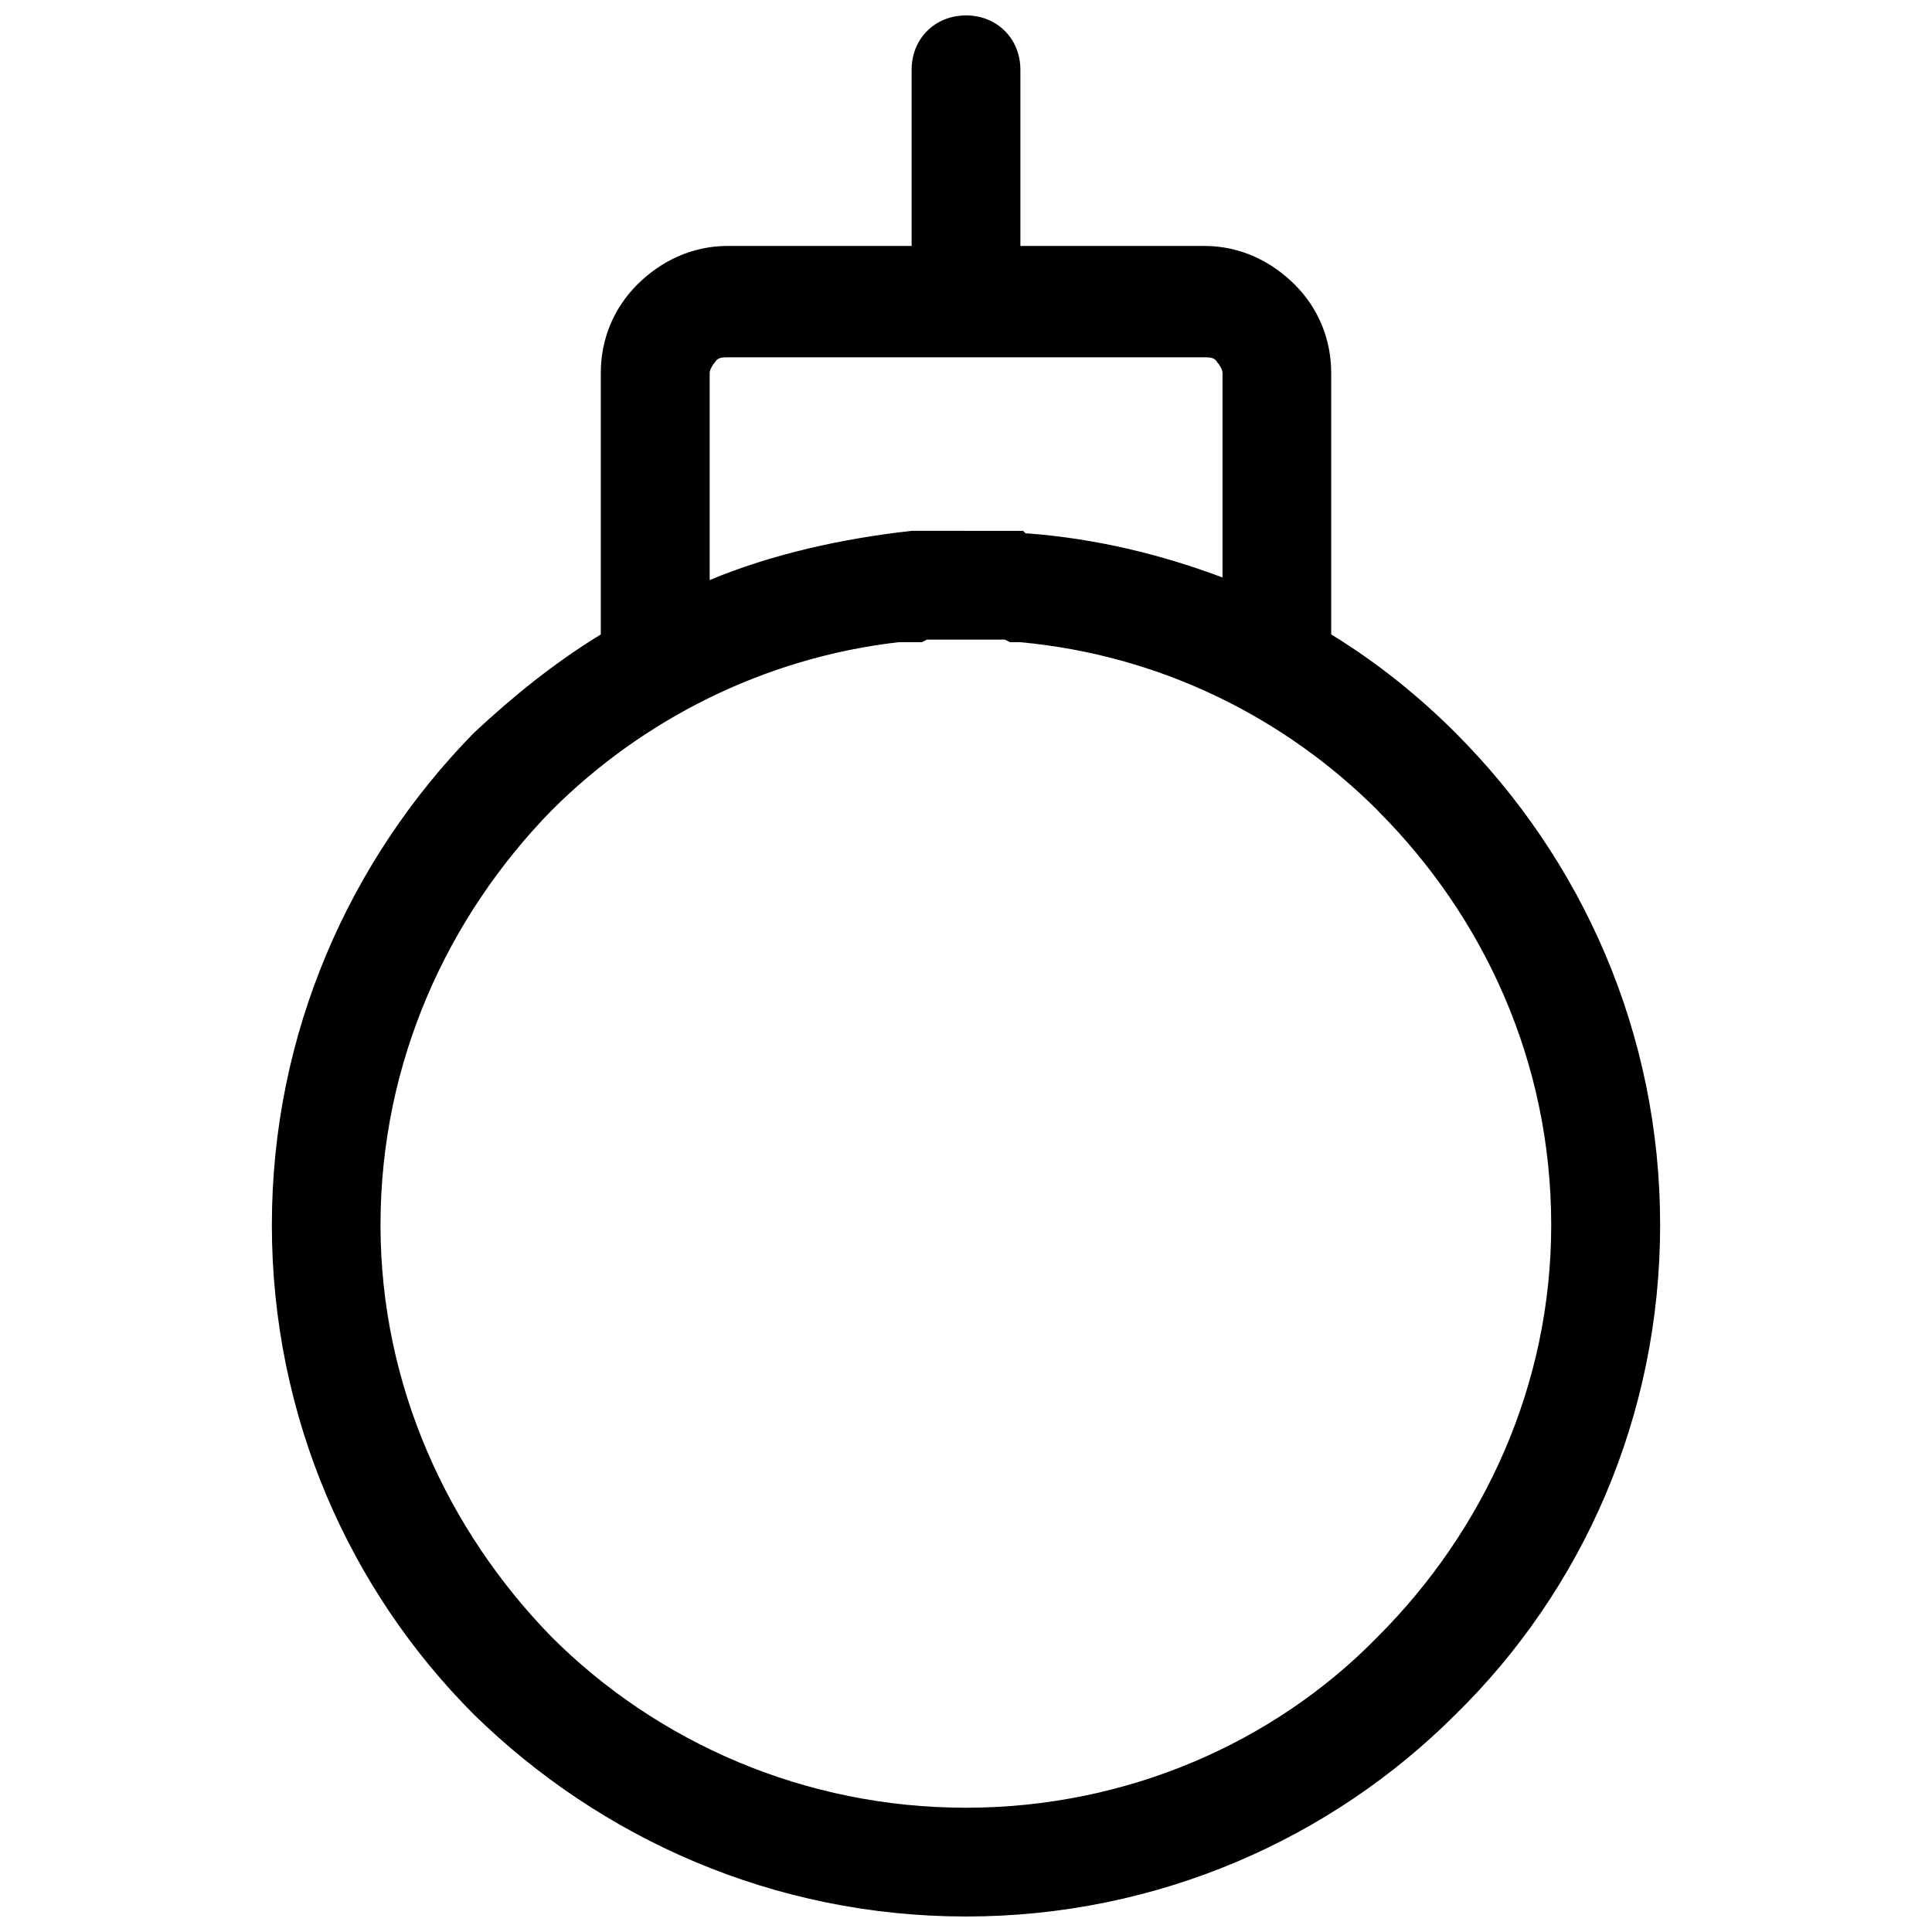 <?xml version="1.0" encoding="UTF-8"?>
<!-- Uploaded to: SVG Repo, www.svgrepo.com, Generator: SVG Repo Mixer Tools -->
<svg width="800px" height="800px" version="1.1" viewBox="144 144 512 512" xmlns="http://www.w3.org/2000/svg">
 <defs>
  <clipPath id="a">
   <path d="m216 148.09h368v503.81h-368z"/>
  </clipPath>
 </defs>
 <g clip-path="url(#a)">
  <path d="m400 284.68h15.125l0.688 0.688h0.688c17.848 1.371 35.004 5.492 51.48 11.668v-54.227c0-0.688-0.688-2.059-1.371-2.746-0.688-1.371-2.059-1.371-3.434-1.371h-126.3c-1.371 0-2.746 0-3.434 1.371-0.688 0.688-1.371 2.059-1.371 2.746v54.91c16.473-6.863 35.004-10.98 53.539-13.043h14.43zm-14.414-75.504v-46.676c0-8.238 6.176-14.414 14.414-14.414s14.414 6.176 14.414 14.414v46.676h48.734c9.609 0 17.848 4.117 24.023 10.297 6.176 6.176 9.609 14.414 9.609 23.336v69.324c12.355 7.551 23.336 16.473 32.945 26.082 33.633 33.633 54.227 79.621 54.227 130.41 0 50.793-20.59 96.781-54.227 129.73-32.945 32.945-78.934 53.539-129.73 53.539s-96.781-20.59-130.41-53.539c-32.945-32.945-53.539-78.934-53.539-129.73 0-50.793 20.59-96.781 53.539-130.41 10.297-9.609 21.277-18.531 33.633-26.082v-69.324c0-8.922 3.434-17.16 9.609-23.336 6.176-6.176 14.414-10.297 24.023-10.297zm123.55 149.63c-24.711-24.711-57.656-41.184-94.723-44.617h-2.75l-1.371-0.688h-20.625l-1.371 0.688h-6.18c-35.691 4.117-67.953 20.59-91.977 44.617-27.457 28.141-45.301 66.578-45.301 109.82 0 42.555 17.848 80.992 45.301 109.14 28.141 28.141 67.266 45.301 109.82 45.301 42.555 0 81.68-17.16 109.14-45.301 28.141-28.141 45.988-66.578 45.988-109.14 0-43.242-17.848-81.68-45.988-109.82z"/>
 </g>
</svg>